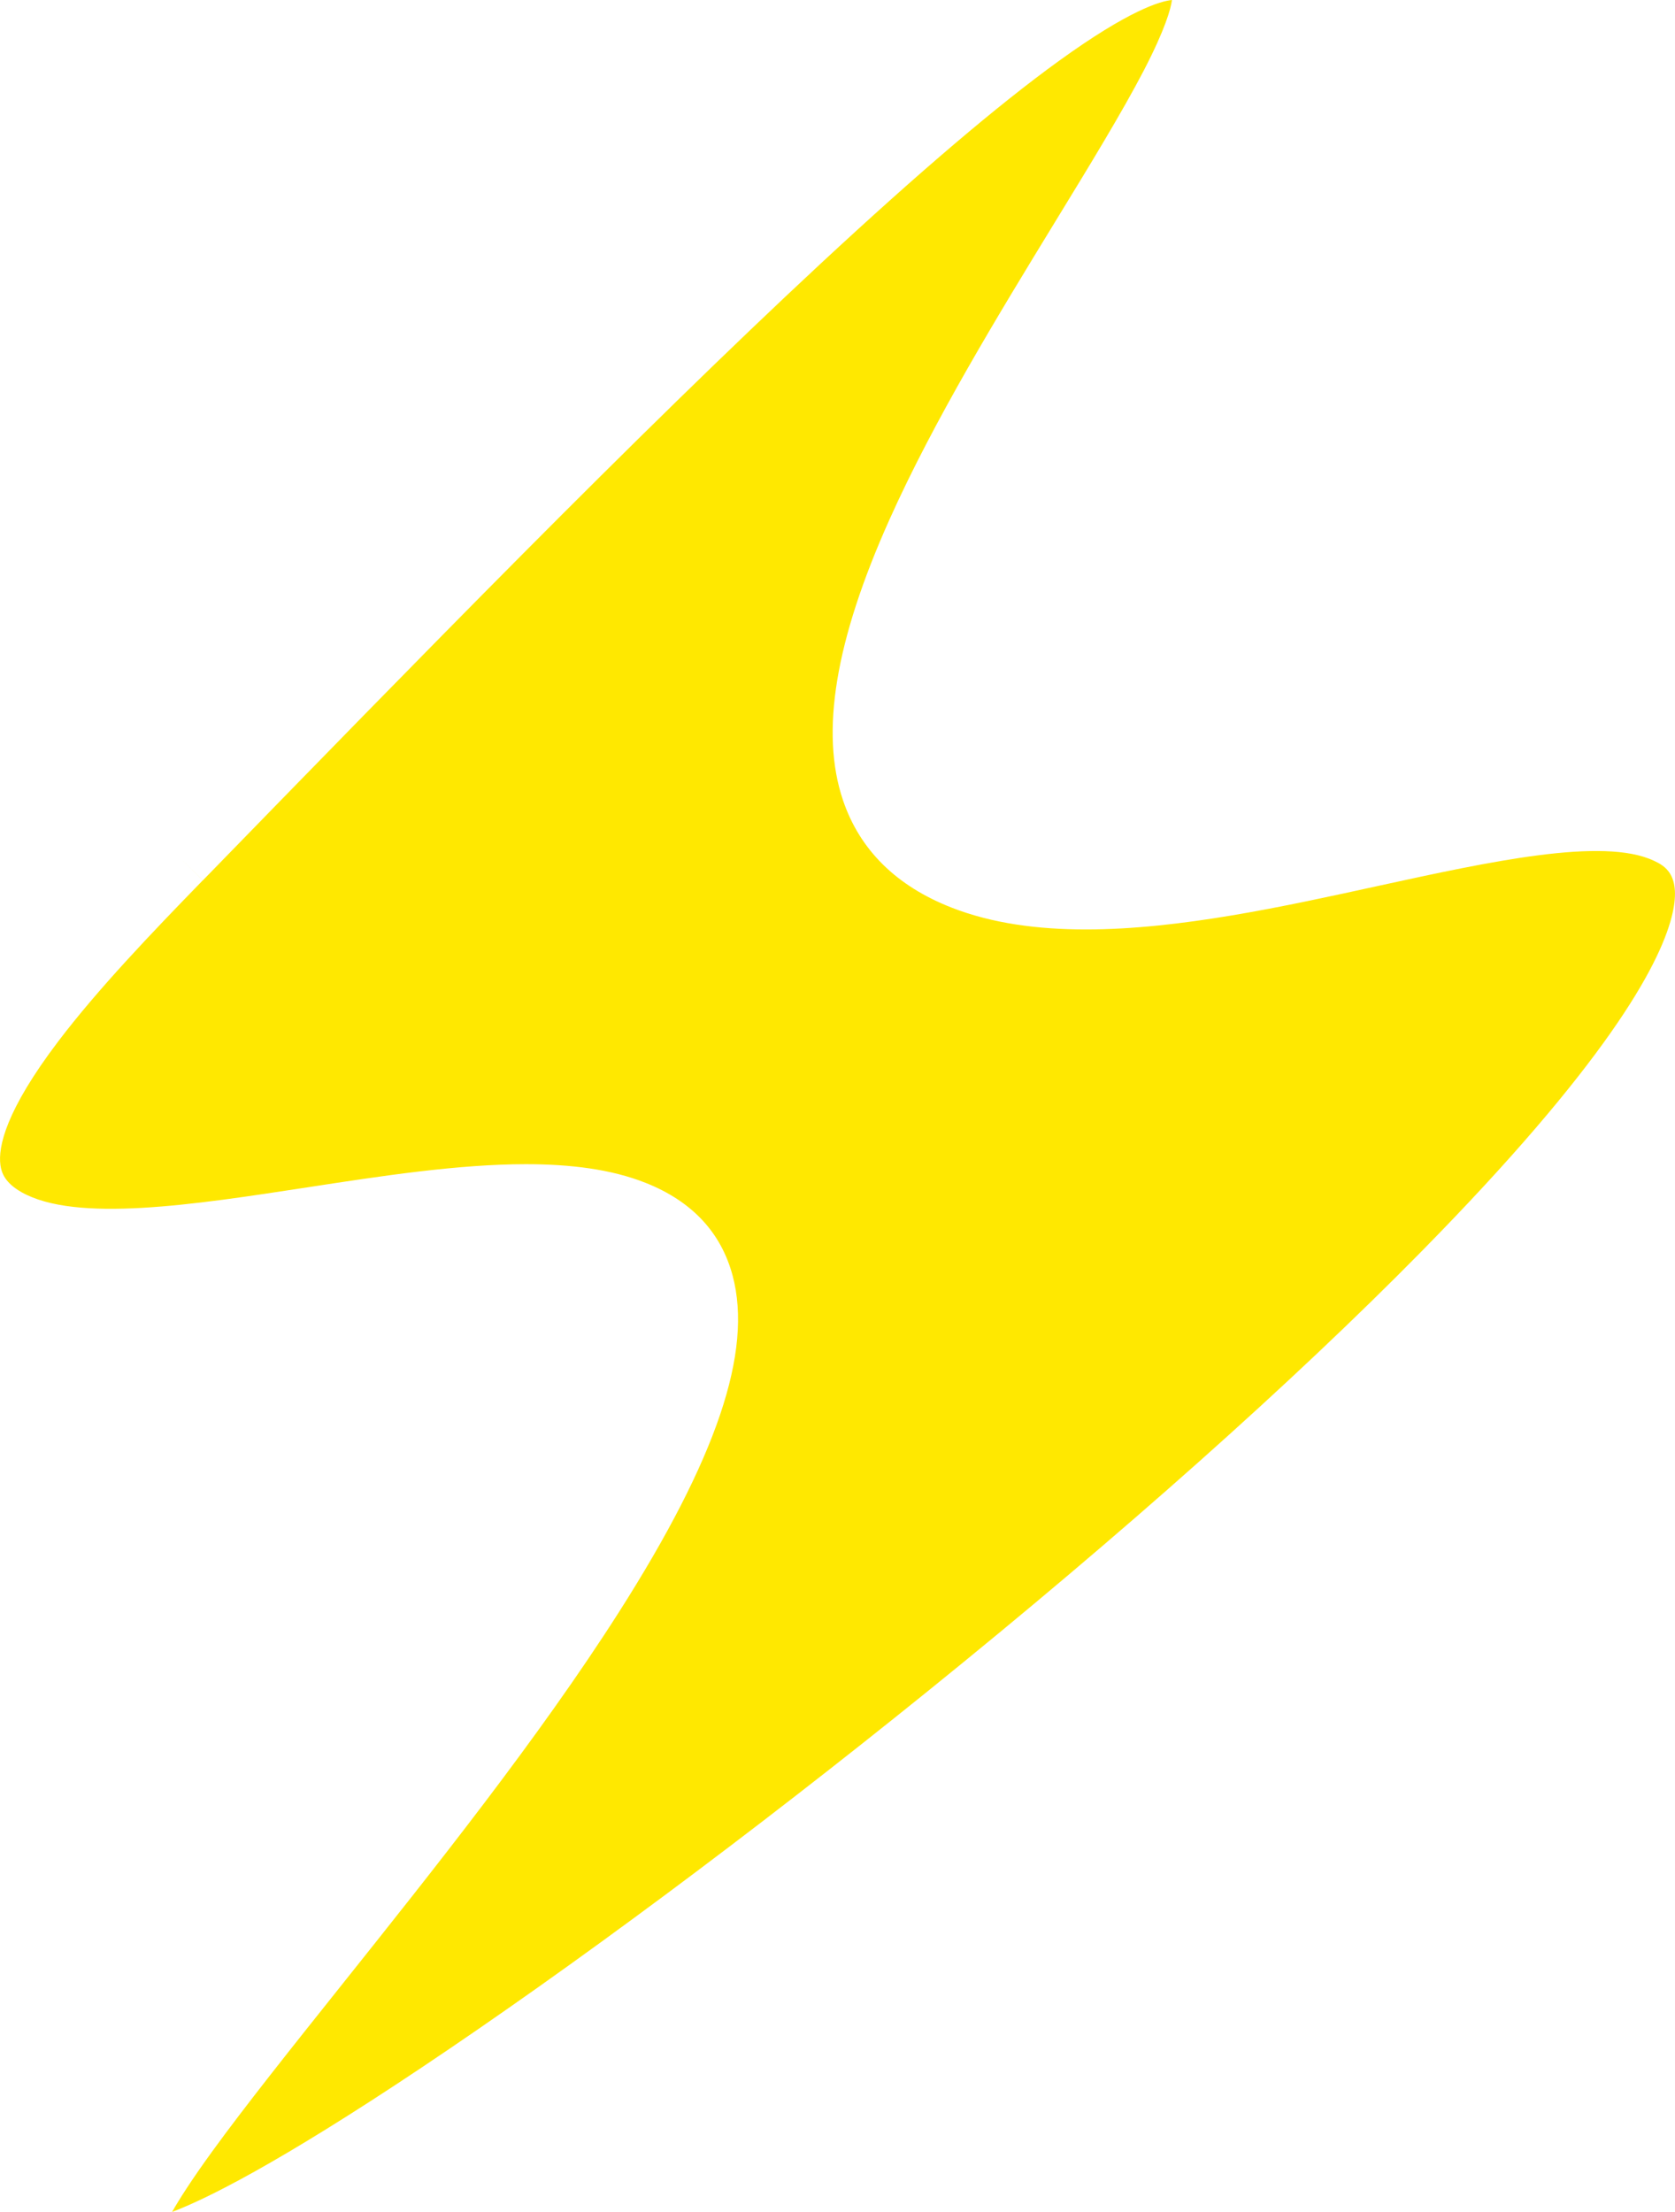 <svg xmlns="http://www.w3.org/2000/svg" viewBox="0 0 806.72 1065.14"><defs><style>.cls-1{fill:#ffe800;}</style></defs><g id="Calque_2" data-name="Calque 2"><g id="Texte_-_copie" data-name="Texte - copie"><path class="cls-1" d="M28,501.54C2.76,534.84-1,552.3.21,561.08c.52,3.67,2.14,8.45,10.11,13,26.15,14.82,82.8,6.12,137.58-2.29,36-5.53,72.81-11.17,105.43-11.17,21.48,0,41.16,2.44,57.65,9,22.25,8.83,36.34,23.88,41.89,44.74,9.73,36.6-7.72,88.13-54.92,162.18-38.4,60.24-89.19,123.92-134,180.09-23.63,29.63-45.94,57.61-61.84,79.53-9.81,13.54-15.7,22.78-19.23,29,15.94-6,50.23-22.8,120-69.4,72.45-48.4,159-112.75,243.75-181.2,93.73-75.71,176-148.93,237.81-211.75,88.6-90,114.51-137.34,120.65-161.2,5.3-20.58-3.71-24.83-8.56-27.12-24.47-11.54-79.24.46-132.2,12-46.11,10.1-96.27,21.09-141.33,21.09-23.32,0-45.26-2.94-64.57-10.47-26.72-10.41-44.36-27.84-52.45-51.82-11-32.65-3.7-76.81,22.37-135,21.55-48.11,52.44-98.65,79.69-143.25C524.68,79.84,540.39,54.14,551,33.72,561.26,13.88,563.87,4.25,564.45,0c-5.63.55-20.61,4.87-54.38,29.28C480.51,50.66,443,82.6,395.26,126.94c-88.62,82.38-194.83,191.46-297.55,297L87,413.44,97.7,423.9C72.94,449.34,47.16,476.28,28,501.54Z"/></g></g></svg>